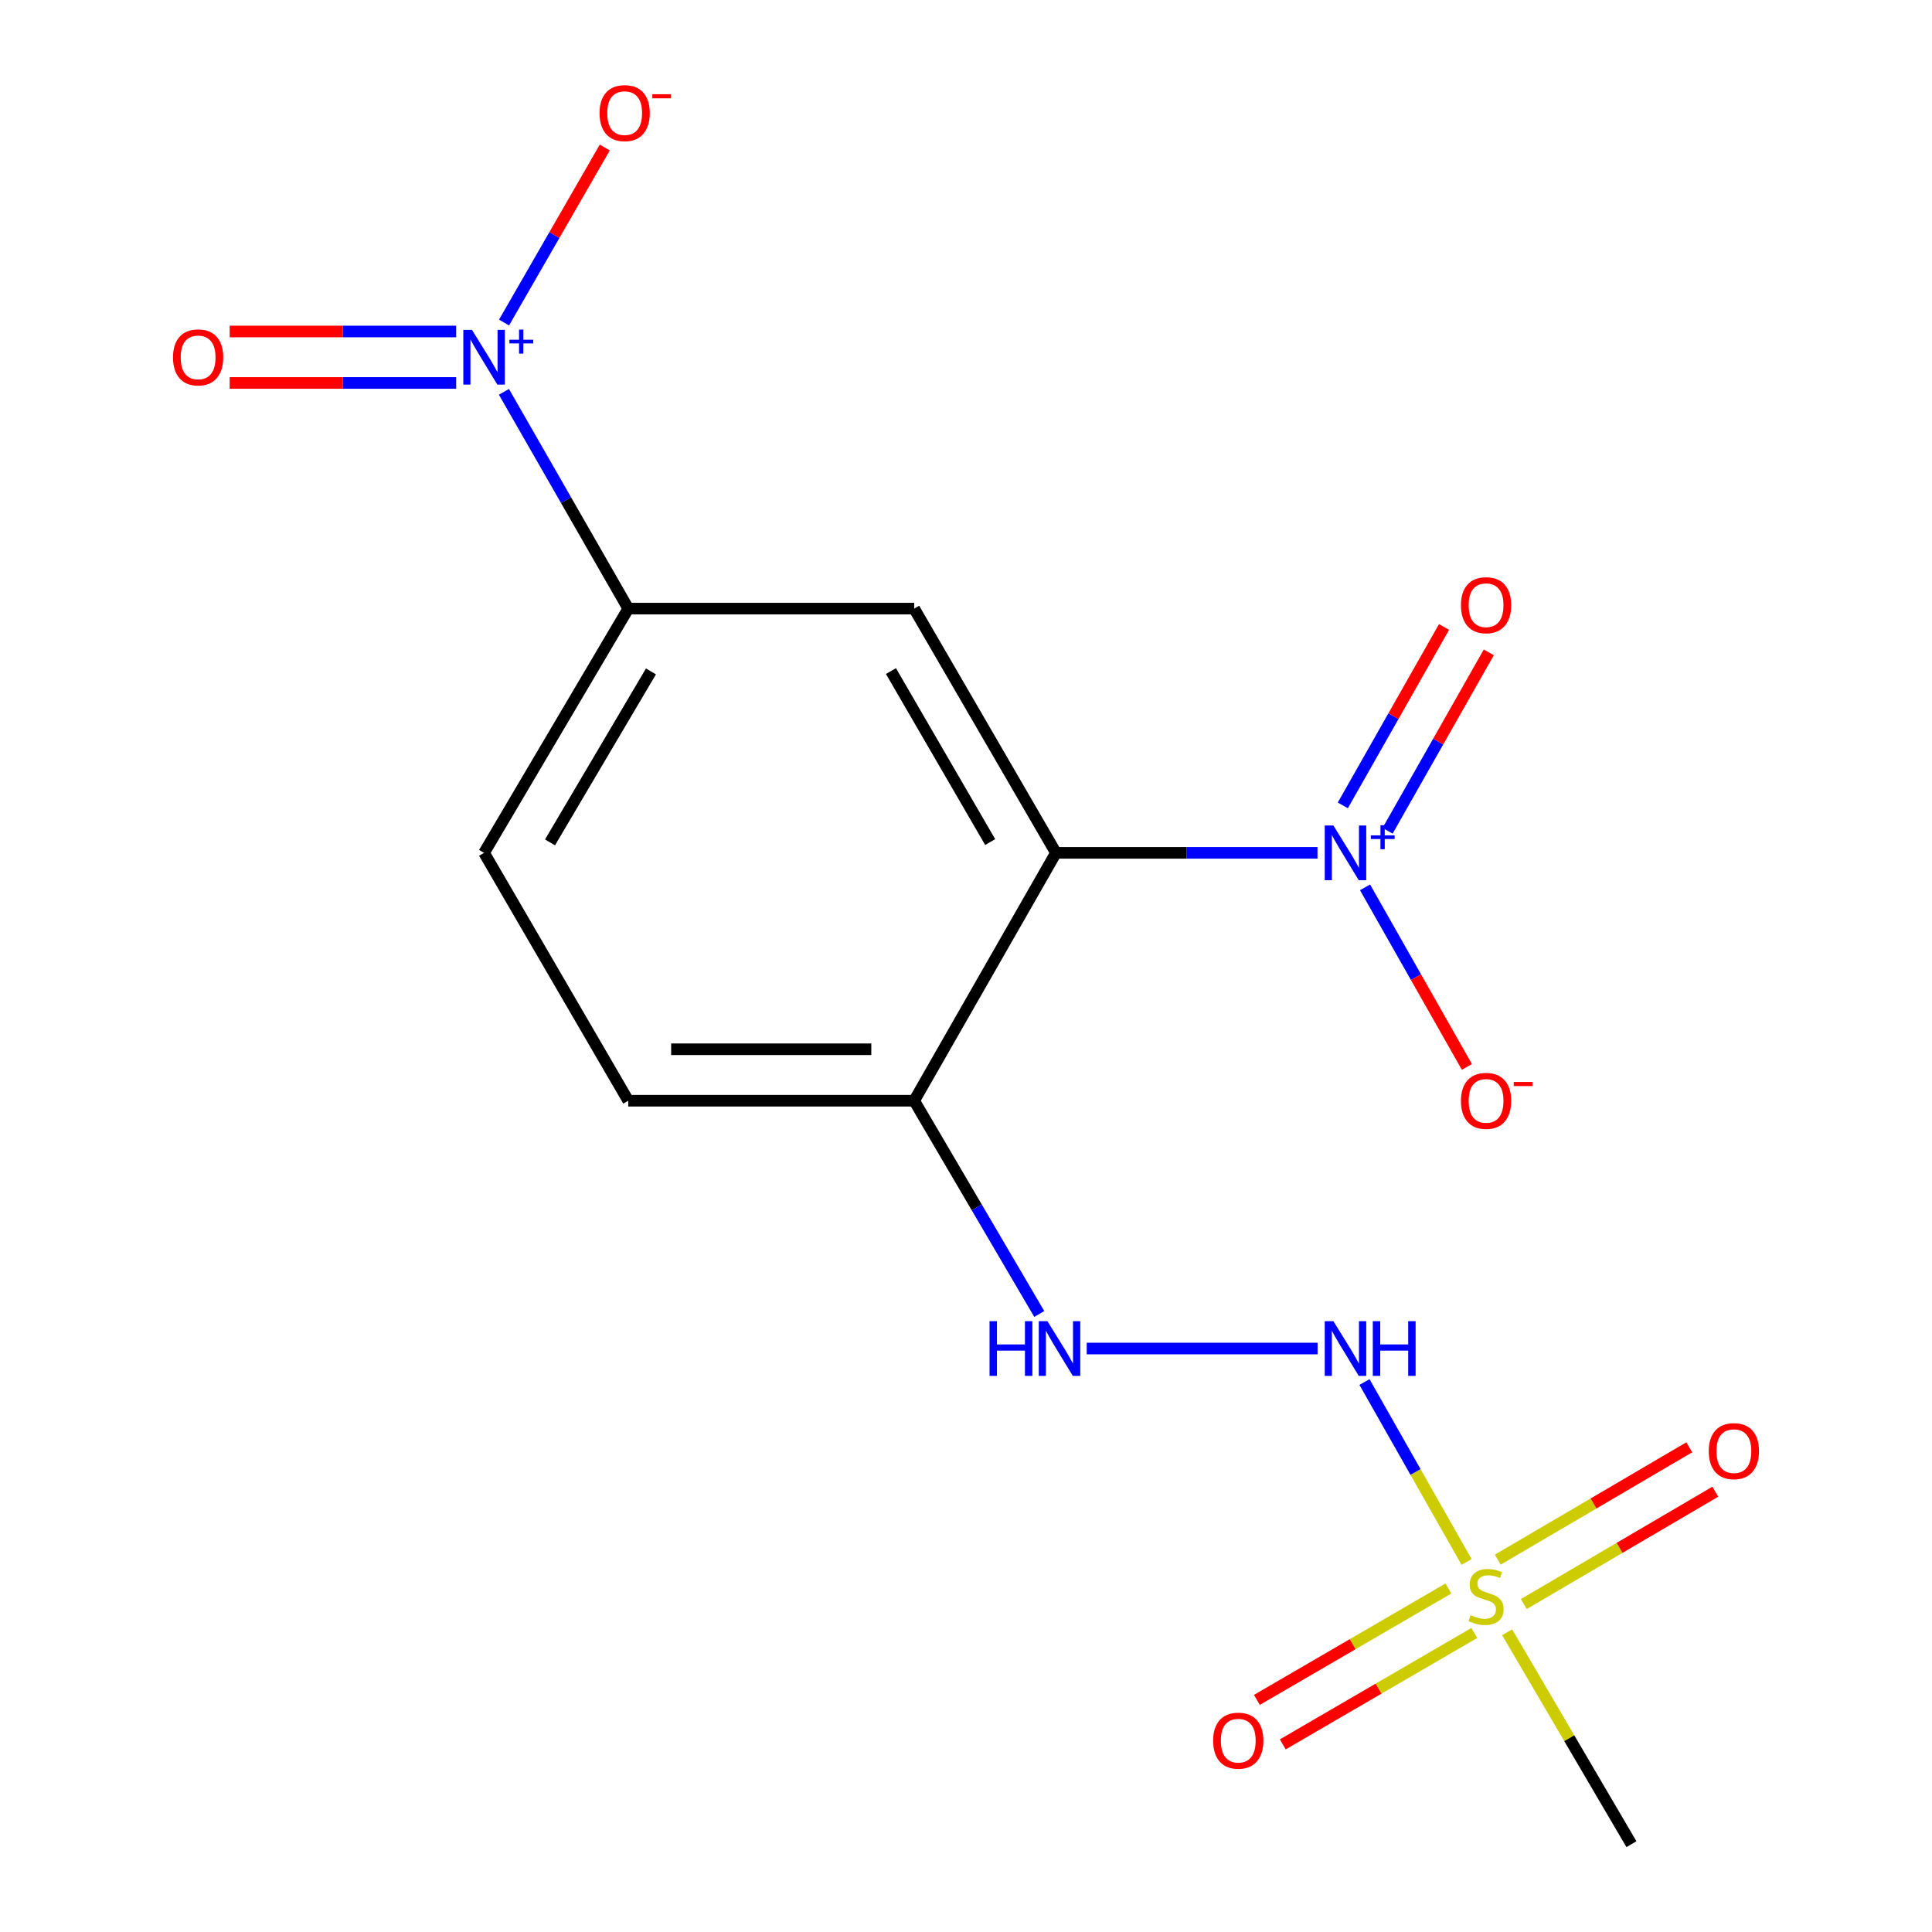 <?xml version='1.0' encoding='iso-8859-1'?>
<svg version='1.1' baseProfile='full'
              xmlns='http://www.w3.org/2000/svg'
                      xmlns:rdkit='http://www.rdkit.org/xml'
                      xmlns:xlink='http://www.w3.org/1999/xlink'
                  xml:space='preserve'
width='1000px' height='1000px' viewBox='0 0 1000 1000'>
<!-- END OF HEADER -->
<rect style='opacity:1.0;fill:#FFFFFF;stroke:none' width='1000' height='1000' x='0' y='0'> </rect>
<path class='bond-0' d='M 546.559,441.435 L 614.245,441.435' style='fill:none;fill-rule:evenodd;stroke:#000000;stroke-width:6px;stroke-linecap:butt;stroke-linejoin:miter;stroke-opacity:1' />
<path class='bond-0' d='M 614.245,441.435 L 681.931,441.435' style='fill:none;fill-rule:evenodd;stroke:#0000FF;stroke-width:6px;stroke-linecap:butt;stroke-linejoin:miter;stroke-opacity:1' />
<path class='bond-3' d='M 546.559,441.435 L 473.183,315.018' style='fill:none;fill-rule:evenodd;stroke:#000000;stroke-width:6px;stroke-linecap:butt;stroke-linejoin:miter;stroke-opacity:1' />
<path class='bond-3' d='M 512.513,435.845 L 461.151,347.353' style='fill:none;fill-rule:evenodd;stroke:#000000;stroke-width:6px;stroke-linecap:butt;stroke-linejoin:miter;stroke-opacity:1' />
<path class='bond-6' d='M 546.559,441.435 L 473.183,569.731' style='fill:none;fill-rule:evenodd;stroke:#000000;stroke-width:6px;stroke-linecap:butt;stroke-linejoin:miter;stroke-opacity:1' />
<path class='bond-8' d='M 706.541,459.282 L 732.902,505.759' style='fill:none;fill-rule:evenodd;stroke:#0000FF;stroke-width:6px;stroke-linecap:butt;stroke-linejoin:miter;stroke-opacity:1' />
<path class='bond-8' d='M 732.902,505.759 L 759.264,552.236' style='fill:none;fill-rule:evenodd;stroke:#FF0000;stroke-width:6px;stroke-linecap:butt;stroke-linejoin:miter;stroke-opacity:1' />
<path class='bond-12' d='M 718.212,430.012 L 744.406,383.841' style='fill:none;fill-rule:evenodd;stroke:#0000FF;stroke-width:6px;stroke-linecap:butt;stroke-linejoin:miter;stroke-opacity:1' />
<path class='bond-12' d='M 744.406,383.841 L 770.6,337.67' style='fill:none;fill-rule:evenodd;stroke:#FF0000;stroke-width:6px;stroke-linecap:butt;stroke-linejoin:miter;stroke-opacity:1' />
<path class='bond-12' d='M 695.042,416.867 L 721.236,370.696' style='fill:none;fill-rule:evenodd;stroke:#0000FF;stroke-width:6px;stroke-linecap:butt;stroke-linejoin:miter;stroke-opacity:1' />
<path class='bond-12' d='M 721.236,370.696 L 747.43,324.525' style='fill:none;fill-rule:evenodd;stroke:#FF0000;stroke-width:6px;stroke-linecap:butt;stroke-linejoin:miter;stroke-opacity:1' />
<path class='bond-1' d='M 759.084,808.457 L 732.668,761.895' style='fill:none;fill-rule:evenodd;stroke:#CCCC00;stroke-width:6px;stroke-linecap:butt;stroke-linejoin:miter;stroke-opacity:1' />
<path class='bond-1' d='M 732.668,761.895 L 706.252,715.332' style='fill:none;fill-rule:evenodd;stroke:#0000FF;stroke-width:6px;stroke-linecap:butt;stroke-linejoin:miter;stroke-opacity:1' />
<path class='bond-10' d='M 788.724,830.246 L 838.285,801.174' style='fill:none;fill-rule:evenodd;stroke:#CCCC00;stroke-width:6px;stroke-linecap:butt;stroke-linejoin:miter;stroke-opacity:1' />
<path class='bond-10' d='M 838.285,801.174 L 887.846,772.101' style='fill:none;fill-rule:evenodd;stroke:#FF0000;stroke-width:6px;stroke-linecap:butt;stroke-linejoin:miter;stroke-opacity:1' />
<path class='bond-10' d='M 775.245,807.268 L 824.806,778.196' style='fill:none;fill-rule:evenodd;stroke:#CCCC00;stroke-width:6px;stroke-linecap:butt;stroke-linejoin:miter;stroke-opacity:1' />
<path class='bond-10' d='M 824.806,778.196 L 874.367,749.124' style='fill:none;fill-rule:evenodd;stroke:#FF0000;stroke-width:6px;stroke-linecap:butt;stroke-linejoin:miter;stroke-opacity:1' />
<path class='bond-11' d='M 749.699,822.191 L 700.131,851.028' style='fill:none;fill-rule:evenodd;stroke:#CCCC00;stroke-width:6px;stroke-linecap:butt;stroke-linejoin:miter;stroke-opacity:1' />
<path class='bond-11' d='M 700.131,851.028 L 650.562,879.864' style='fill:none;fill-rule:evenodd;stroke:#FF0000;stroke-width:6px;stroke-linecap:butt;stroke-linejoin:miter;stroke-opacity:1' />
<path class='bond-11' d='M 763.095,845.218 L 713.526,874.054' style='fill:none;fill-rule:evenodd;stroke:#CCCC00;stroke-width:6px;stroke-linecap:butt;stroke-linejoin:miter;stroke-opacity:1' />
<path class='bond-11' d='M 713.526,874.054 L 663.958,902.89' style='fill:none;fill-rule:evenodd;stroke:#FF0000;stroke-width:6px;stroke-linecap:butt;stroke-linejoin:miter;stroke-opacity:1' />
<path class='bond-16' d='M 780.095,844.862 L 812.261,899.704' style='fill:none;fill-rule:evenodd;stroke:#CCCC00;stroke-width:6px;stroke-linecap:butt;stroke-linejoin:miter;stroke-opacity:1' />
<path class='bond-16' d='M 812.261,899.704 L 844.427,954.545' style='fill:none;fill-rule:evenodd;stroke:#000000;stroke-width:6px;stroke-linecap:butt;stroke-linejoin:miter;stroke-opacity:1' />
<path class='bond-2' d='M 260.829,202.812 L 293.009,258.915' style='fill:none;fill-rule:evenodd;stroke:#0000FF;stroke-width:6px;stroke-linecap:butt;stroke-linejoin:miter;stroke-opacity:1' />
<path class='bond-2' d='M 293.009,258.915 L 325.189,315.018' style='fill:none;fill-rule:evenodd;stroke:#000000;stroke-width:6px;stroke-linecap:butt;stroke-linejoin:miter;stroke-opacity:1' />
<path class='bond-9' d='M 260.89,166.946 L 286.959,121.652' style='fill:none;fill-rule:evenodd;stroke:#0000FF;stroke-width:6px;stroke-linecap:butt;stroke-linejoin:miter;stroke-opacity:1' />
<path class='bond-9' d='M 286.959,121.652 L 313.028,76.359' style='fill:none;fill-rule:evenodd;stroke:#FF0000;stroke-width:6px;stroke-linecap:butt;stroke-linejoin:miter;stroke-opacity:1' />
<path class='bond-13' d='M 236.116,171.582 L 177.501,171.582' style='fill:none;fill-rule:evenodd;stroke:#0000FF;stroke-width:6px;stroke-linecap:butt;stroke-linejoin:miter;stroke-opacity:1' />
<path class='bond-13' d='M 177.501,171.582 L 118.886,171.582' style='fill:none;fill-rule:evenodd;stroke:#FF0000;stroke-width:6px;stroke-linecap:butt;stroke-linejoin:miter;stroke-opacity:1' />
<path class='bond-13' d='M 236.116,198.221 L 177.501,198.221' style='fill:none;fill-rule:evenodd;stroke:#0000FF;stroke-width:6px;stroke-linecap:butt;stroke-linejoin:miter;stroke-opacity:1' />
<path class='bond-13' d='M 177.501,198.221 L 118.886,198.221' style='fill:none;fill-rule:evenodd;stroke:#FF0000;stroke-width:6px;stroke-linecap:butt;stroke-linejoin:miter;stroke-opacity:1' />
<path class='bond-5' d='M 473.183,315.018 L 325.189,315.018' style='fill:none;fill-rule:evenodd;stroke:#000000;stroke-width:6px;stroke-linecap:butt;stroke-linejoin:miter;stroke-opacity:1' />
<path class='bond-4' d='M 681.978,697.997 L 562.488,697.997' style='fill:none;fill-rule:evenodd;stroke:#0000FF;stroke-width:6px;stroke-linecap:butt;stroke-linejoin:miter;stroke-opacity:1' />
<path class='bond-17' d='M 325.189,315.018 L 250.556,441.435' style='fill:none;fill-rule:evenodd;stroke:#000000;stroke-width:6px;stroke-linecap:butt;stroke-linejoin:miter;stroke-opacity:1' />
<path class='bond-17' d='M 336.934,347.524 L 284.69,436.015' style='fill:none;fill-rule:evenodd;stroke:#000000;stroke-width:6px;stroke-linecap:butt;stroke-linejoin:miter;stroke-opacity:1' />
<path class='bond-7' d='M 473.183,569.731 L 505.554,624.925' style='fill:none;fill-rule:evenodd;stroke:#000000;stroke-width:6px;stroke-linecap:butt;stroke-linejoin:miter;stroke-opacity:1' />
<path class='bond-7' d='M 505.554,624.925 L 537.924,680.12' style='fill:none;fill-rule:evenodd;stroke:#0000FF;stroke-width:6px;stroke-linecap:butt;stroke-linejoin:miter;stroke-opacity:1' />
<path class='bond-14' d='M 473.183,569.731 L 325.189,569.731' style='fill:none;fill-rule:evenodd;stroke:#000000;stroke-width:6px;stroke-linecap:butt;stroke-linejoin:miter;stroke-opacity:1' />
<path class='bond-14' d='M 450.984,543.092 L 347.388,543.092' style='fill:none;fill-rule:evenodd;stroke:#000000;stroke-width:6px;stroke-linecap:butt;stroke-linejoin:miter;stroke-opacity:1' />
<path class='bond-15' d='M 325.189,569.731 L 250.556,441.435' style='fill:none;fill-rule:evenodd;stroke:#000000;stroke-width:6px;stroke-linecap:butt;stroke-linejoin:miter;stroke-opacity:1' />
<path  class='atom-1' d='M 690.158 427.275
L 699.438 442.275
Q 700.358 443.755, 701.838 446.435
Q 703.318 449.115, 703.398 449.275
L 703.398 427.275
L 707.158 427.275
L 707.158 455.595
L 703.278 455.595
L 693.318 439.195
Q 692.158 437.275, 690.918 435.075
Q 689.718 432.875, 689.358 432.195
L 689.358 455.595
L 685.678 455.595
L 685.678 427.275
L 690.158 427.275
' fill='#0000FF'/>
<path  class='atom-1' d='M 709.534 432.38
L 714.524 432.38
L 714.524 427.126
L 716.741 427.126
L 716.741 432.38
L 721.863 432.38
L 721.863 434.28
L 716.741 434.28
L 716.741 439.56
L 714.524 439.56
L 714.524 434.28
L 709.534 434.28
L 709.534 432.38
' fill='#0000FF'/>
<path  class='atom-2' d='M 761.187 835.984
Q 761.507 836.104, 762.827 836.664
Q 764.147 837.224, 765.587 837.584
Q 767.067 837.904, 768.507 837.904
Q 771.187 837.904, 772.747 836.624
Q 774.307 835.304, 774.307 833.024
Q 774.307 831.464, 773.507 830.504
Q 772.747 829.544, 771.547 829.024
Q 770.347 828.504, 768.347 827.904
Q 765.827 827.144, 764.307 826.424
Q 762.827 825.704, 761.747 824.184
Q 760.707 822.664, 760.707 820.104
Q 760.707 816.544, 763.107 814.344
Q 765.547 812.144, 770.347 812.144
Q 773.627 812.144, 777.347 813.704
L 776.427 816.784
Q 773.027 815.384, 770.467 815.384
Q 767.707 815.384, 766.187 816.544
Q 764.667 817.664, 764.707 819.624
Q 764.707 821.144, 765.467 822.064
Q 766.267 822.984, 767.387 823.504
Q 768.547 824.024, 770.467 824.624
Q 773.027 825.424, 774.547 826.224
Q 776.067 827.024, 777.147 828.664
Q 778.267 830.264, 778.267 833.024
Q 778.267 836.944, 775.627 839.064
Q 773.027 841.144, 768.667 841.144
Q 766.147 841.144, 764.227 840.584
Q 762.347 840.064, 760.107 839.144
L 761.187 835.984
' fill='#CCCC00'/>
<path  class='atom-3' d='M 244.296 170.742
L 253.576 185.742
Q 254.496 187.222, 255.976 189.902
Q 257.456 192.582, 257.536 192.742
L 257.536 170.742
L 261.296 170.742
L 261.296 199.062
L 257.416 199.062
L 247.456 182.662
Q 246.296 180.742, 245.056 178.542
Q 243.856 176.342, 243.496 175.662
L 243.496 199.062
L 239.816 199.062
L 239.816 170.742
L 244.296 170.742
' fill='#0000FF'/>
<path  class='atom-3' d='M 263.672 175.846
L 268.661 175.846
L 268.661 170.593
L 270.879 170.593
L 270.879 175.846
L 276.001 175.846
L 276.001 177.747
L 270.879 177.747
L 270.879 183.027
L 268.661 183.027
L 268.661 177.747
L 263.672 177.747
L 263.672 175.846
' fill='#0000FF'/>
<path  class='atom-5' d='M 690.158 683.837
L 699.438 698.837
Q 700.358 700.317, 701.838 702.997
Q 703.318 705.677, 703.398 705.837
L 703.398 683.837
L 707.158 683.837
L 707.158 712.157
L 703.278 712.157
L 693.318 695.757
Q 692.158 693.837, 690.918 691.637
Q 689.718 689.437, 689.358 688.757
L 689.358 712.157
L 685.678 712.157
L 685.678 683.837
L 690.158 683.837
' fill='#0000FF'/>
<path  class='atom-5' d='M 710.558 683.837
L 714.398 683.837
L 714.398 695.877
L 728.878 695.877
L 728.878 683.837
L 732.718 683.837
L 732.718 712.157
L 728.878 712.157
L 728.878 699.077
L 714.398 699.077
L 714.398 712.157
L 710.558 712.157
L 710.558 683.837
' fill='#0000FF'/>
<path  class='atom-8' d='M 512.189 683.837
L 516.029 683.837
L 516.029 695.877
L 530.509 695.877
L 530.509 683.837
L 534.349 683.837
L 534.349 712.157
L 530.509 712.157
L 530.509 699.077
L 516.029 699.077
L 516.029 712.157
L 512.189 712.157
L 512.189 683.837
' fill='#0000FF'/>
<path  class='atom-8' d='M 542.149 683.837
L 551.429 698.837
Q 552.349 700.317, 553.829 702.997
Q 555.309 705.677, 555.389 705.837
L 555.389 683.837
L 559.149 683.837
L 559.149 712.157
L 555.269 712.157
L 545.309 695.757
Q 544.149 693.837, 542.909 691.637
Q 541.709 689.437, 541.349 688.757
L 541.349 712.157
L 537.669 712.157
L 537.669 683.837
L 542.149 683.837
' fill='#0000FF'/>
<path  class='atom-9' d='M 756.187 569.811
Q 756.187 563.011, 759.547 559.211
Q 762.907 555.411, 769.187 555.411
Q 775.467 555.411, 778.827 559.211
Q 782.187 563.011, 782.187 569.811
Q 782.187 576.691, 778.787 580.611
Q 775.387 584.491, 769.187 584.491
Q 762.947 584.491, 759.547 580.611
Q 756.187 576.731, 756.187 569.811
M 769.187 581.291
Q 773.507 581.291, 775.827 578.411
Q 778.187 575.491, 778.187 569.811
Q 778.187 564.251, 775.827 561.451
Q 773.507 558.611, 769.187 558.611
Q 764.867 558.611, 762.507 561.411
Q 760.187 564.211, 760.187 569.811
Q 760.187 575.531, 762.507 578.411
Q 764.867 581.291, 769.187 581.291
' fill='#FF0000'/>
<path  class='atom-9' d='M 783.507 560.033
L 793.195 560.033
L 793.195 562.145
L 783.507 562.145
L 783.507 560.033
' fill='#FF0000'/>
<path  class='atom-10' d='M 310.325 58.55
Q 310.325 51.75, 313.685 47.95
Q 317.045 44.15, 323.325 44.15
Q 329.605 44.15, 332.965 47.95
Q 336.325 51.75, 336.325 58.55
Q 336.325 65.43, 332.925 69.35
Q 329.525 73.23, 323.325 73.23
Q 317.085 73.23, 313.685 69.35
Q 310.325 65.47, 310.325 58.55
M 323.325 70.03
Q 327.645 70.03, 329.965 67.15
Q 332.325 64.23, 332.325 58.55
Q 332.325 52.99, 329.965 50.19
Q 327.645 47.35, 323.325 47.35
Q 319.005 47.35, 316.645 50.15
Q 314.325 52.95, 314.325 58.55
Q 314.325 64.27, 316.645 67.15
Q 319.005 70.03, 323.325 70.03
' fill='#FF0000'/>
<path  class='atom-10' d='M 337.645 48.773
L 347.333 48.773
L 347.333 50.885
L 337.645 50.885
L 337.645 48.773
' fill='#FF0000'/>
<path  class='atom-11' d='M 884.453 751.104
Q 884.453 744.304, 887.813 740.504
Q 891.173 736.704, 897.453 736.704
Q 903.733 736.704, 907.093 740.504
Q 910.453 744.304, 910.453 751.104
Q 910.453 757.984, 907.053 761.904
Q 903.653 765.784, 897.453 765.784
Q 891.213 765.784, 887.813 761.904
Q 884.453 758.024, 884.453 751.104
M 897.453 762.584
Q 901.773 762.584, 904.093 759.704
Q 906.453 756.784, 906.453 751.104
Q 906.453 745.544, 904.093 742.744
Q 901.773 739.904, 897.453 739.904
Q 893.133 739.904, 890.773 742.704
Q 888.453 745.504, 888.453 751.104
Q 888.453 756.824, 890.773 759.704
Q 893.133 762.584, 897.453 762.584
' fill='#FF0000'/>
<path  class='atom-12' d='M 627.92 900.963
Q 627.92 894.163, 631.28 890.363
Q 634.64 886.563, 640.92 886.563
Q 647.2 886.563, 650.56 890.363
Q 653.92 894.163, 653.92 900.963
Q 653.92 907.843, 650.52 911.763
Q 647.12 915.643, 640.92 915.643
Q 634.68 915.643, 631.28 911.763
Q 627.92 907.883, 627.92 900.963
M 640.92 912.443
Q 645.24 912.443, 647.56 909.563
Q 649.92 906.643, 649.92 900.963
Q 649.92 895.403, 647.56 892.603
Q 645.24 889.763, 640.92 889.763
Q 636.6 889.763, 634.24 892.563
Q 631.92 895.363, 631.92 900.963
Q 631.92 906.683, 634.24 909.563
Q 636.6 912.443, 640.92 912.443
' fill='#FF0000'/>
<path  class='atom-13' d='M 756.187 313.248
Q 756.187 306.448, 759.547 302.648
Q 762.907 298.848, 769.187 298.848
Q 775.467 298.848, 778.827 302.648
Q 782.187 306.448, 782.187 313.248
Q 782.187 320.128, 778.787 324.048
Q 775.387 327.928, 769.187 327.928
Q 762.947 327.928, 759.547 324.048
Q 756.187 320.168, 756.187 313.248
M 769.187 324.728
Q 773.507 324.728, 775.827 321.848
Q 778.187 318.928, 778.187 313.248
Q 778.187 307.688, 775.827 304.888
Q 773.507 302.048, 769.187 302.048
Q 764.867 302.048, 762.507 304.848
Q 760.187 307.648, 760.187 313.248
Q 760.187 318.968, 762.507 321.848
Q 764.867 324.728, 769.187 324.728
' fill='#FF0000'/>
<path  class='atom-14' d='M 89.547 184.982
Q 89.547 178.182, 92.907 174.382
Q 96.267 170.582, 102.547 170.582
Q 108.827 170.582, 112.187 174.382
Q 115.547 178.182, 115.547 184.982
Q 115.547 191.862, 112.147 195.782
Q 108.747 199.662, 102.547 199.662
Q 96.307 199.662, 92.907 195.782
Q 89.547 191.902, 89.547 184.982
M 102.547 196.462
Q 106.867 196.462, 109.187 193.582
Q 111.547 190.662, 111.547 184.982
Q 111.547 179.422, 109.187 176.622
Q 106.867 173.782, 102.547 173.782
Q 98.227 173.782, 95.867 176.582
Q 93.547 179.382, 93.547 184.982
Q 93.547 190.702, 95.867 193.582
Q 98.227 196.462, 102.547 196.462
' fill='#FF0000'/>
</svg>
